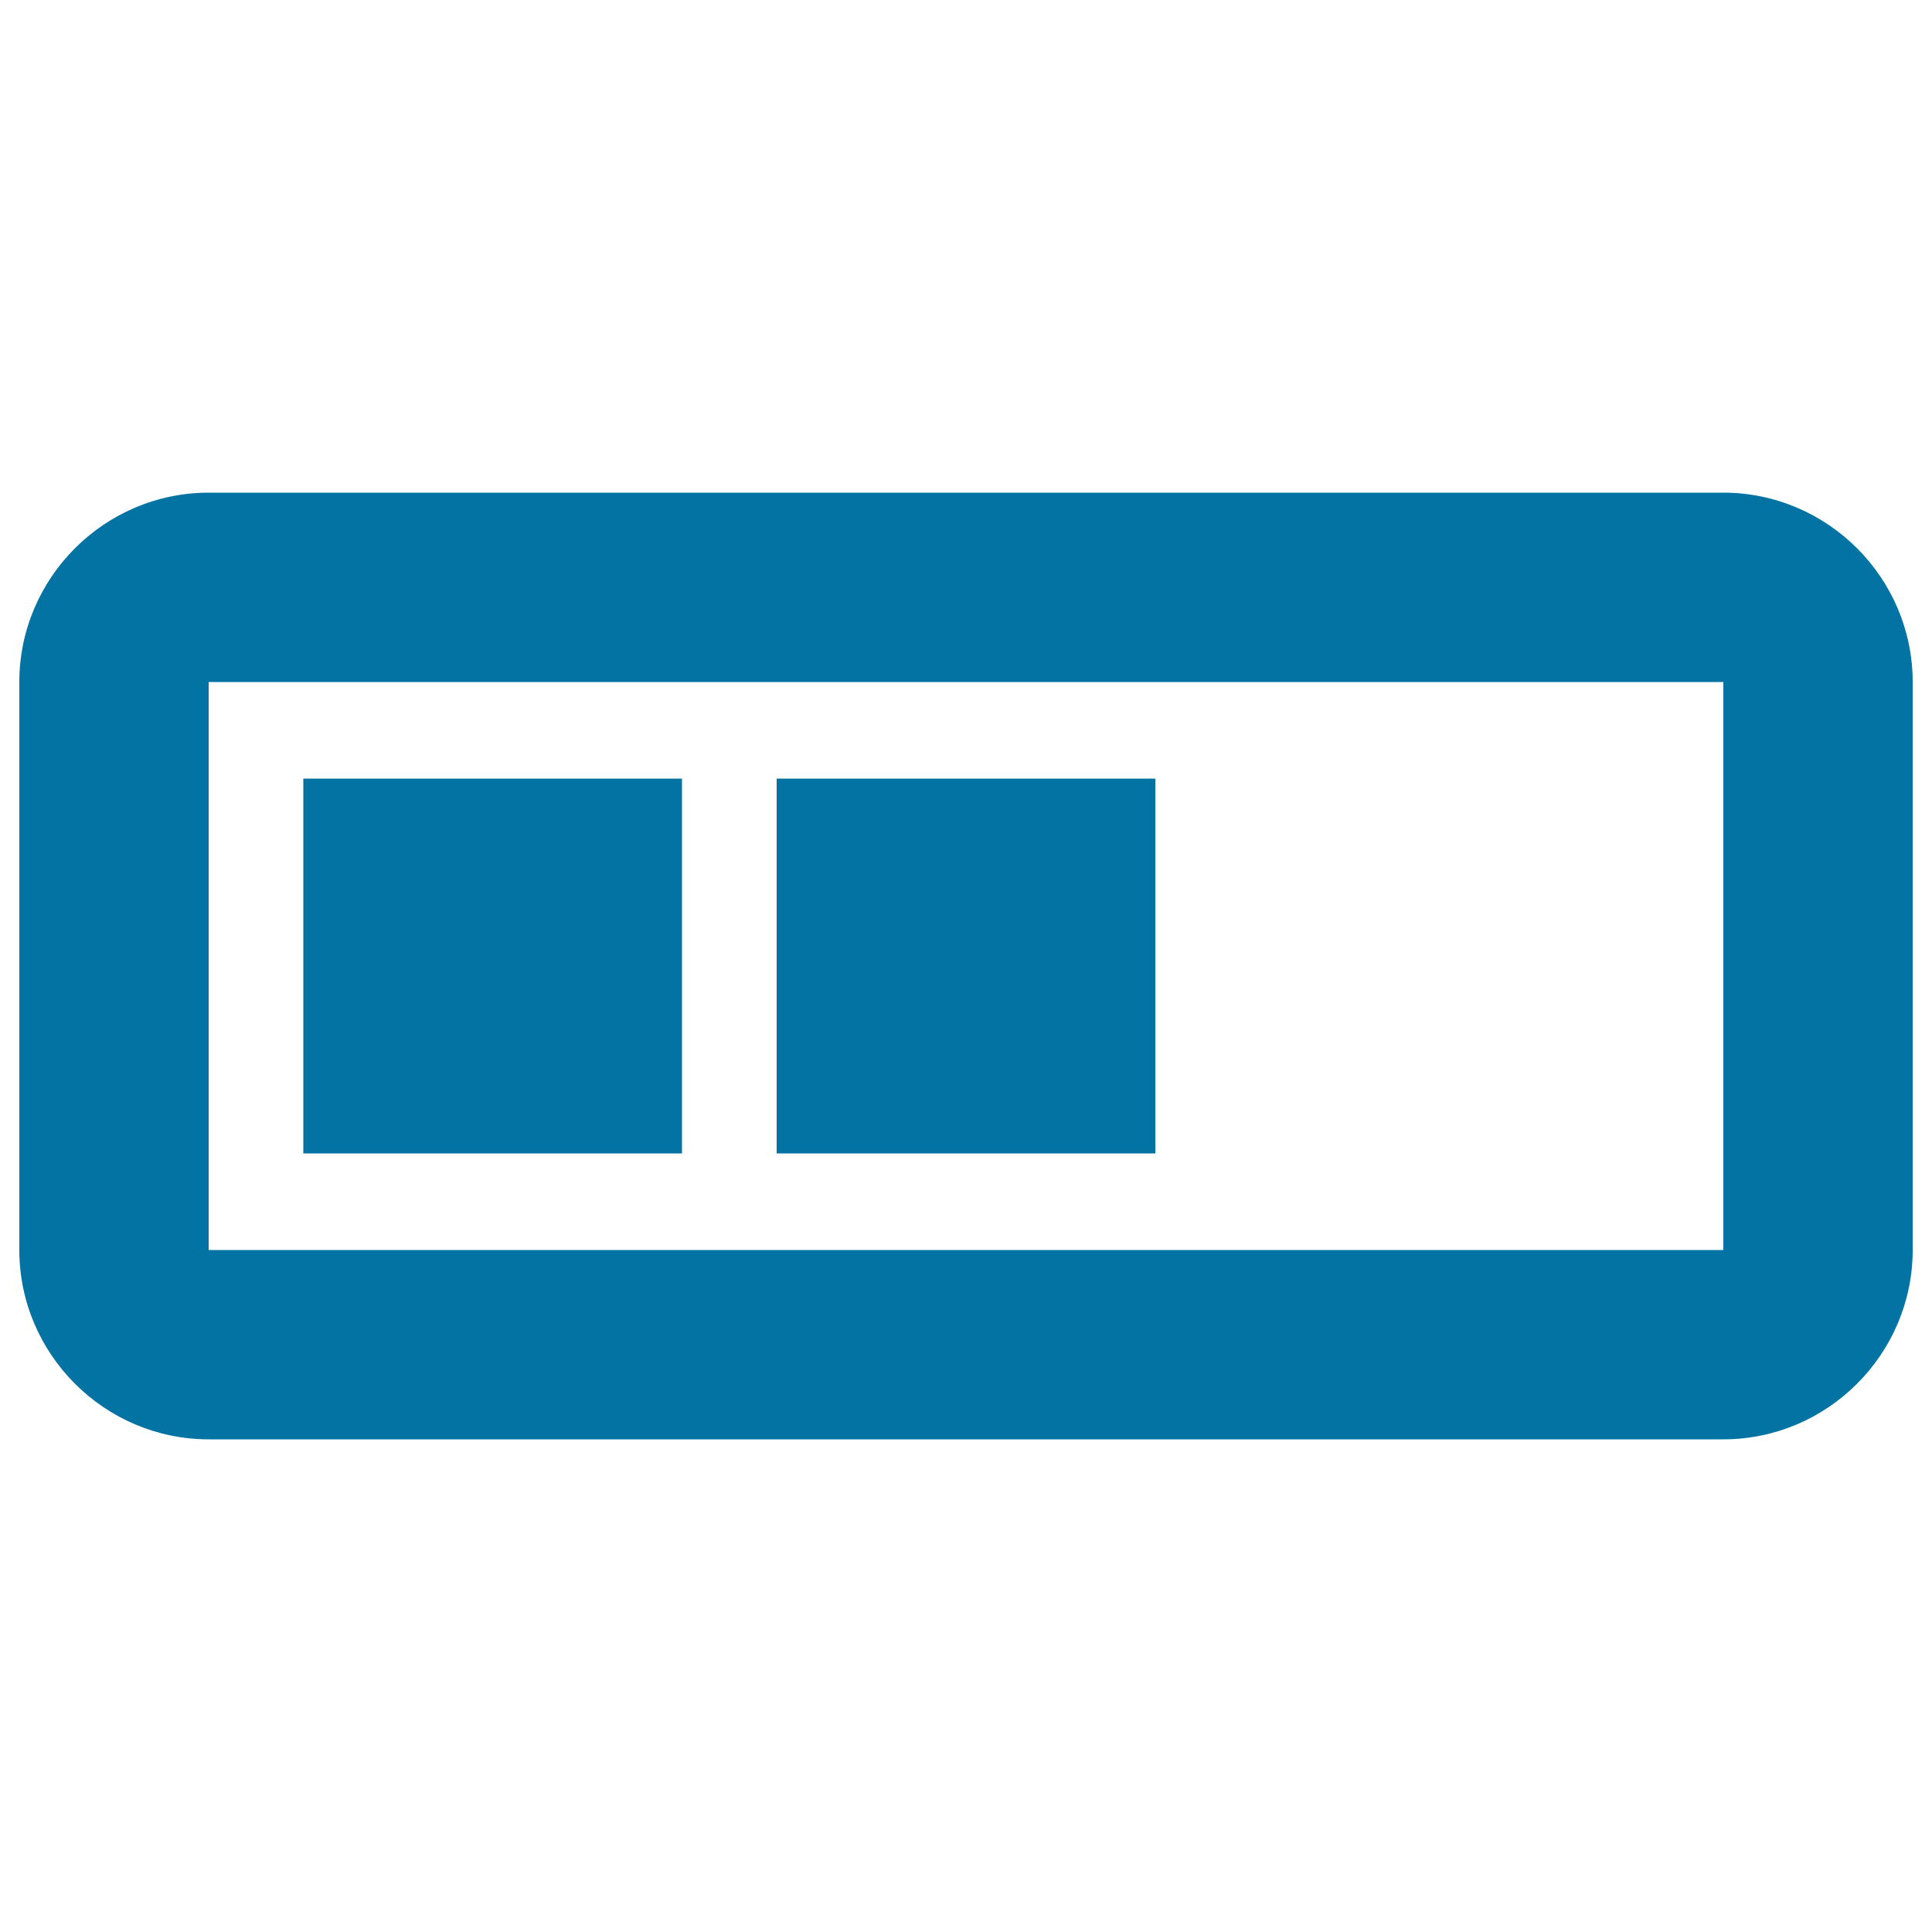 <svg xmlns="http://www.w3.org/2000/svg" viewBox="0 0 1000 1000" style="fill:#0273a2">
<title>Battery Level SVG icon</title>
<g><g><g><path d="M892,255H108c-53.9,0-98,44.1-98,98v294c0,53.9,44.1,98,98,98h784c53.9,0,98-44.1,98-98V353C990,299.1,945.9,255,892,255z M892,647H108V353h784V647z M598,403H402v194h196V403z M353,403H157v194h196V403z"/></g></g></g>
</svg>